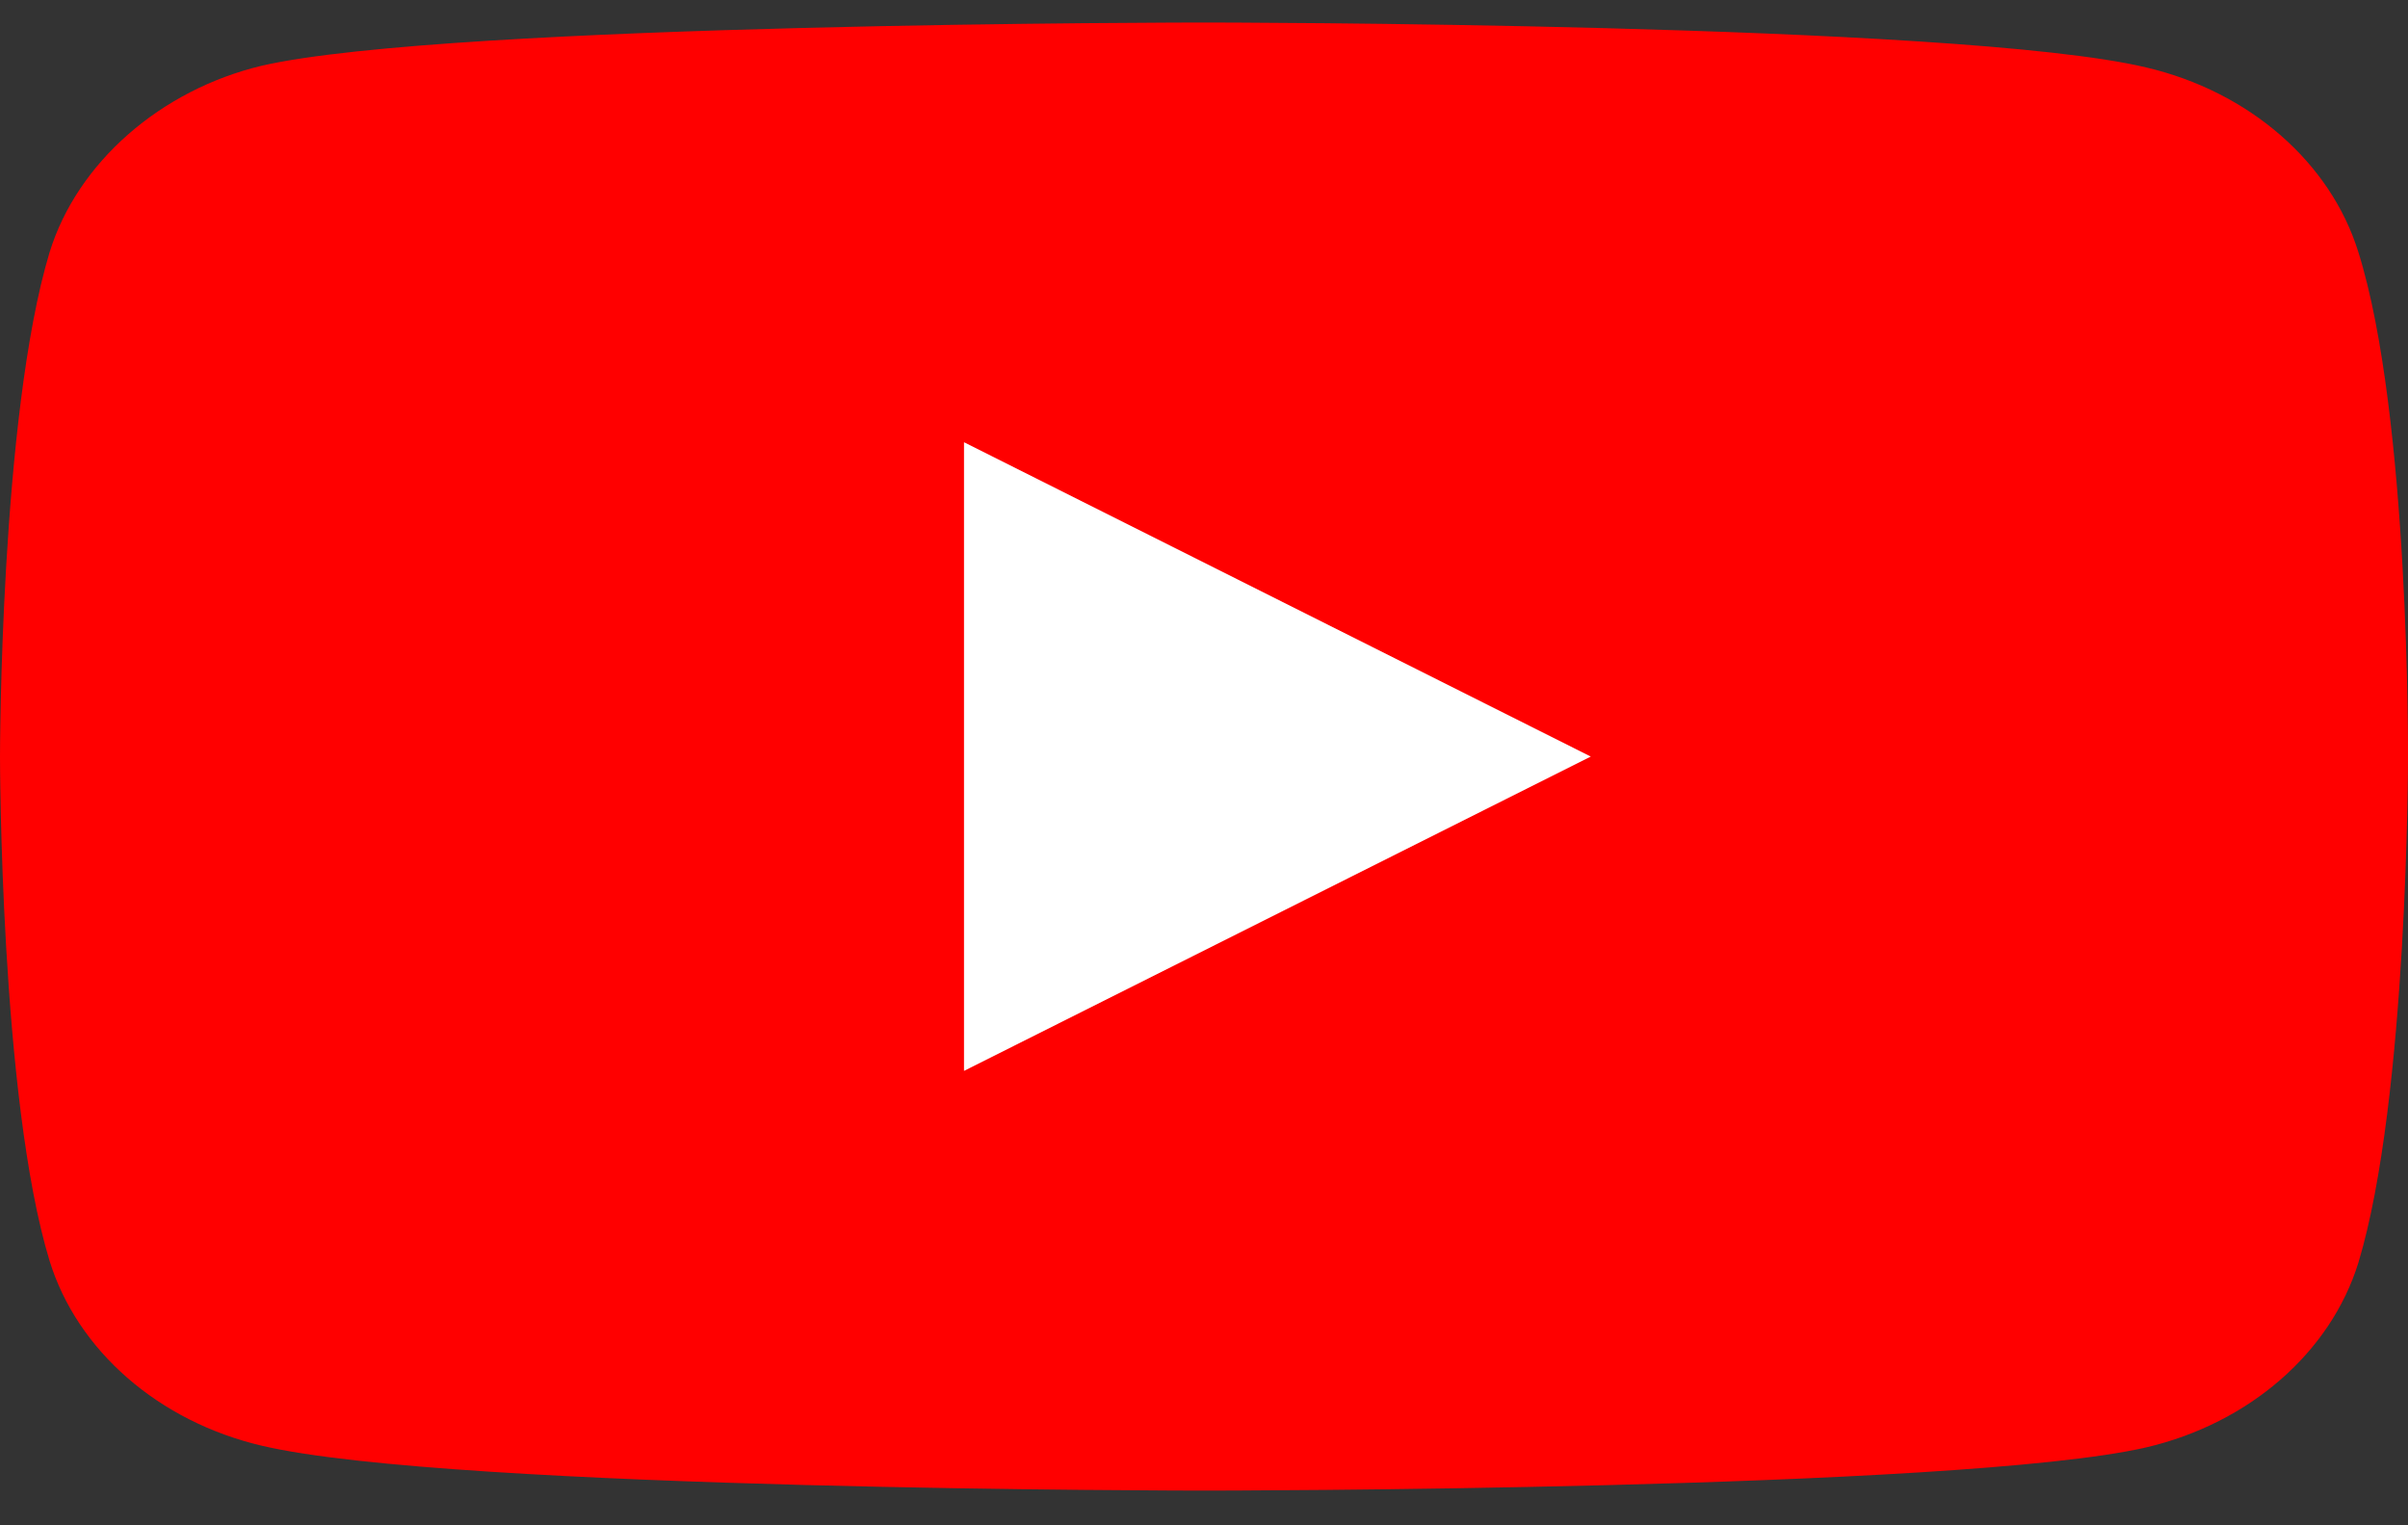 <svg width="60" height="38" viewBox="0 0 60 38" fill="none" xmlns="http://www.w3.org/2000/svg">
<rect x="0" y="0" width="60" height="38" fill="#333333" stroke="none"/>
<path d="M58.764 6.284C58.072 4.047 56.046 2.282 53.476 1.68C48.781 0.561 30 0.561 30 0.561C30 0.561 11.219 0.561 6.524 1.637C4.003 2.239 1.927 4.047 1.236 6.284C0 10.372 0 18.848 0 18.848C0 18.848 0 27.368 1.236 31.413C1.927 33.65 3.954 35.414 6.524 36.017C11.268 37.135 30 37.135 30 37.135C30 37.135 48.781 37.135 53.476 36.059C56.046 35.457 58.072 33.693 58.764 31.456C60 27.368 60 18.891 60 18.891C60 18.891 60.049 10.372 58.764 6.284Z" fill="#FF0000"/>
<path d="M24.02 11.017V26.679L39.637 18.848L24.02 11.017Z" fill="white"/>
</svg>
